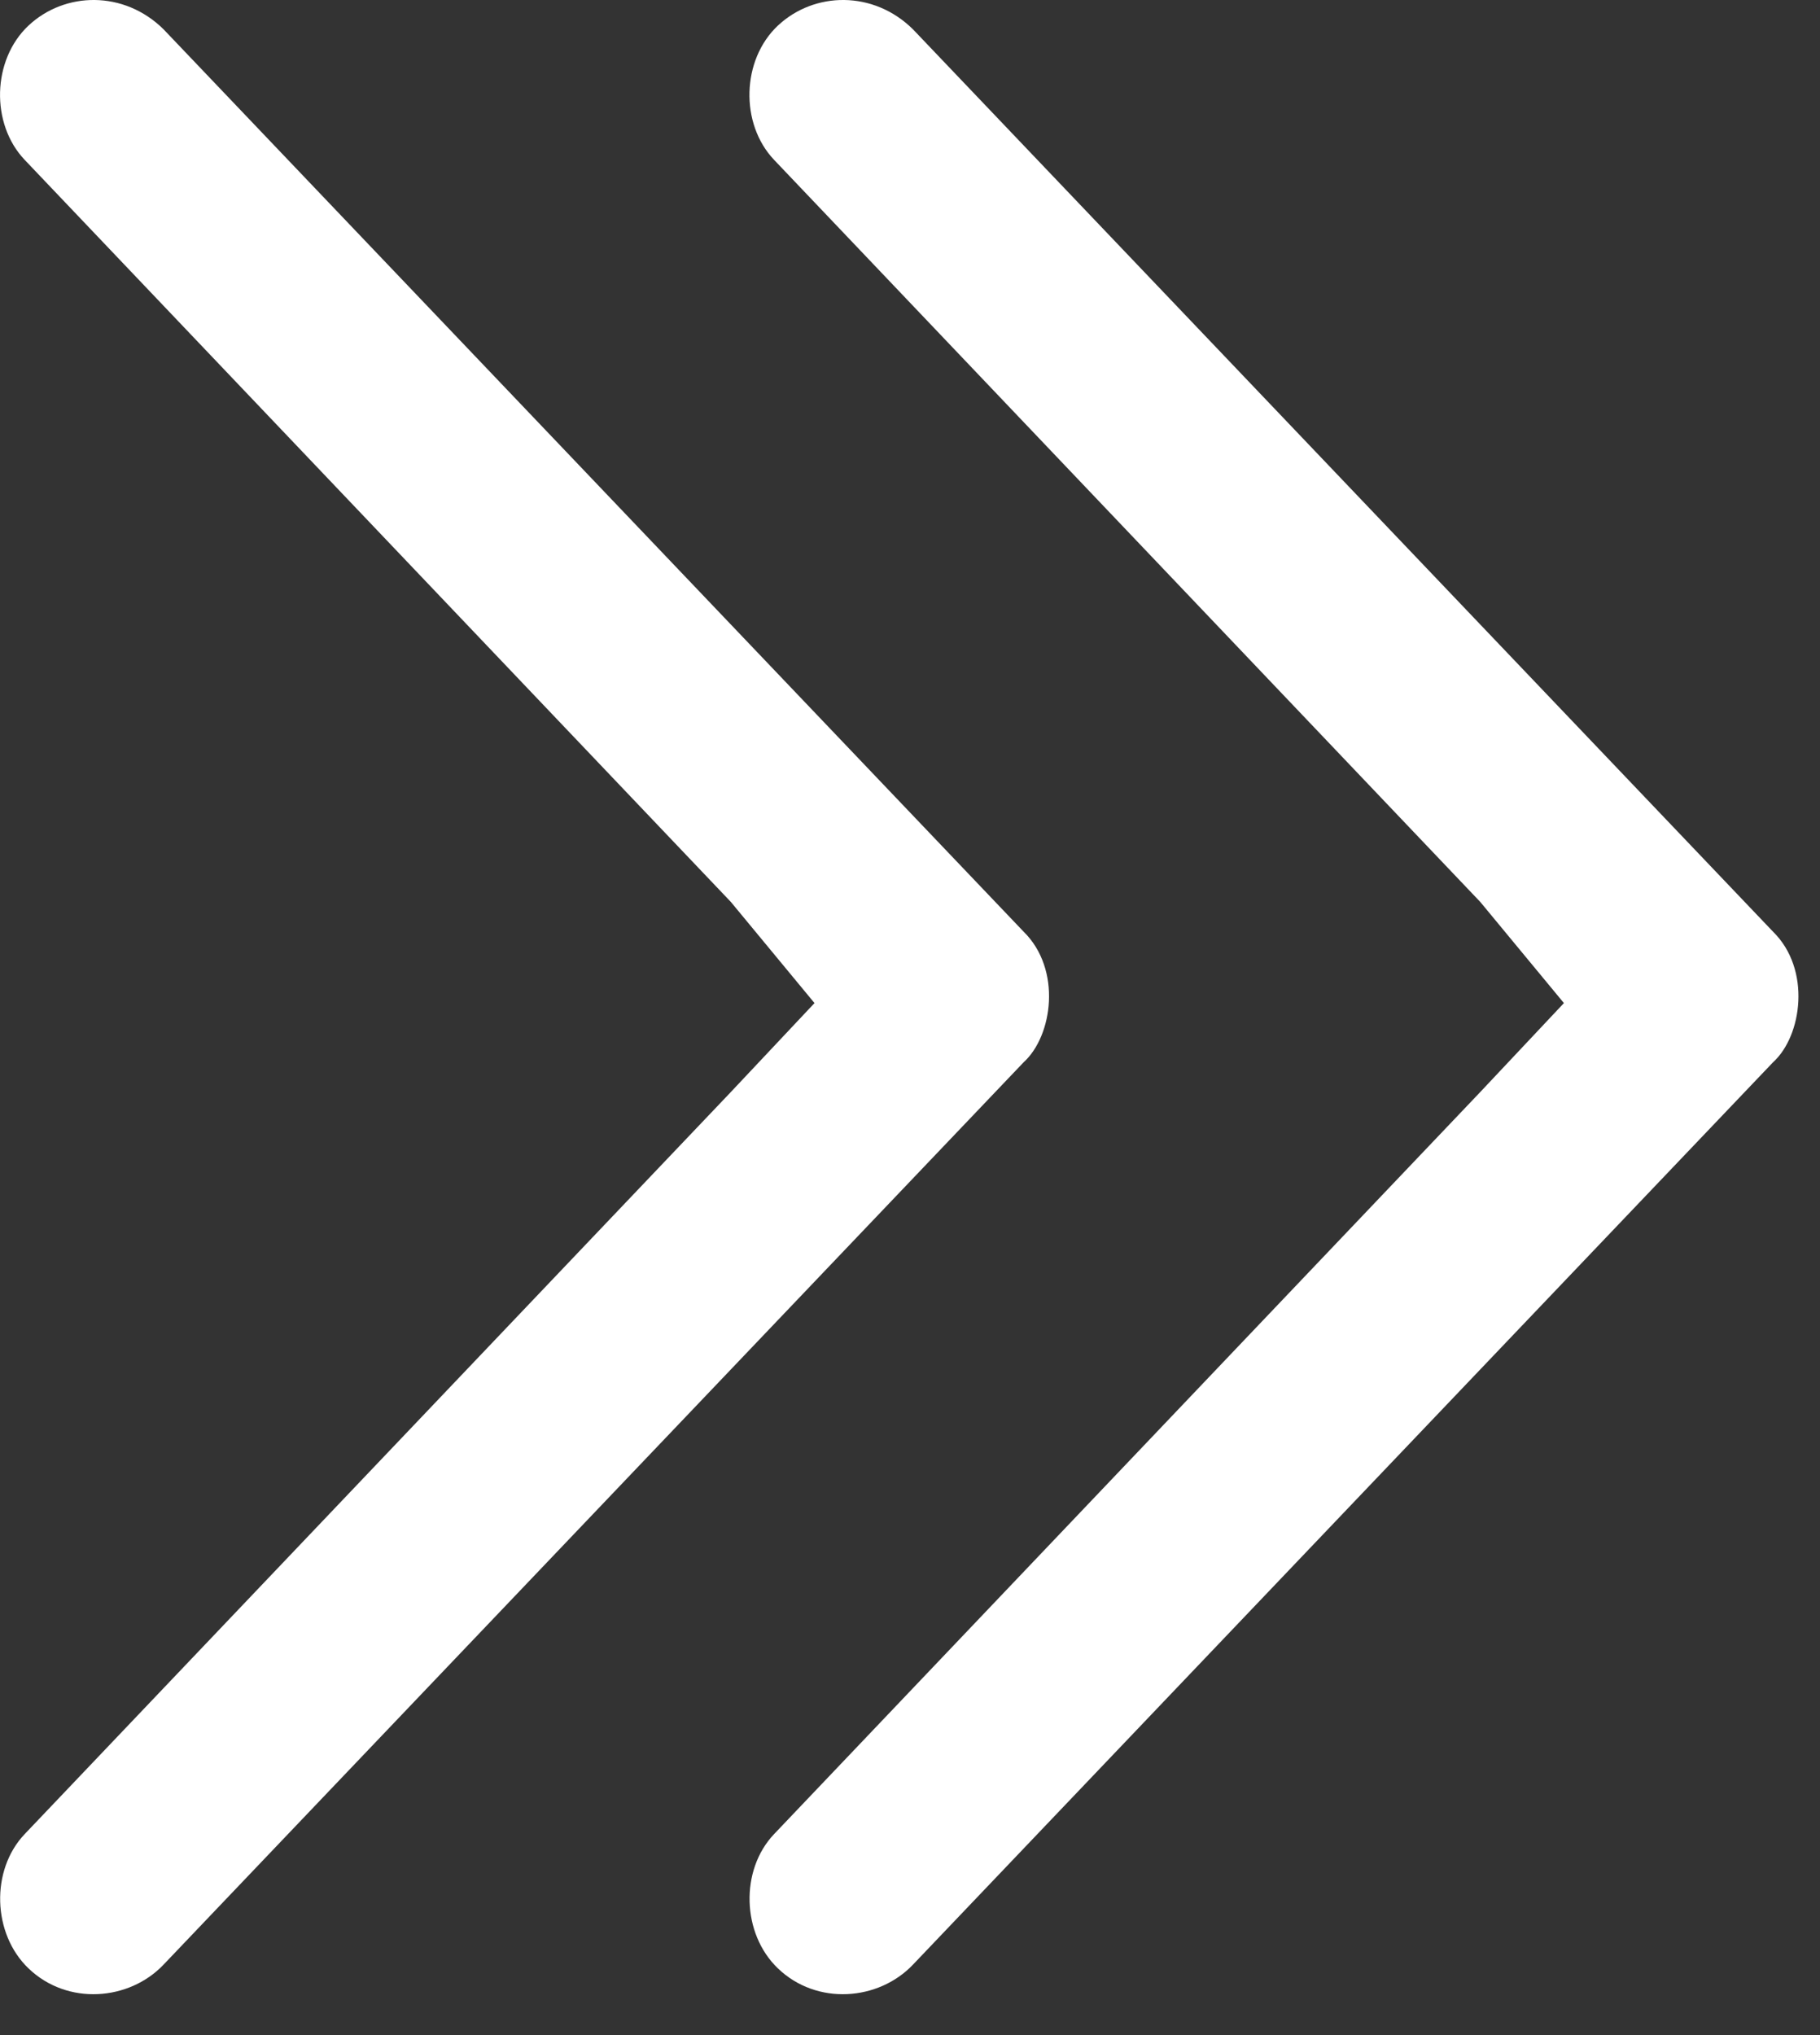 <?xml version="1.0" encoding="UTF-8"?>
<svg width="17px" height="19px" viewBox="0 0 17 19" version="1.1" xmlns="http://www.w3.org/2000/svg" xmlns:xlink="http://www.w3.org/1999/xlink">
    <rect x="0" y="0" width="17" height="19" fill="#333333" stroke="none"/>
    <!-- Generator: sketchtool 50.2 (55047) - http://www.bohemiancoding.com/sketch -->
    <title>D7C16D1B-F783-4752-95C5-80ED2A968E42</title>
    <desc>Created with sketchtool.</desc>
    <defs></defs>
    <g id="Pages" stroke="none" stroke-width="1" fill="none" fill-rule="evenodd">
        <g id="Events" transform="translate(-1258, -350)" fill="#FFFFFF">
            <g id="calander" transform="translate(0, 131)">
                <g id="Group-9" transform="translate(1258, 219)">
                    <path d="M8.528,0.274 C8.158,-0.092 7.605,-0.079 7.266,0.239 C6.926,0.558 6.91,1.156 7.231,1.493 L13.827,8.421 L14.608,9.365 L13.827,10.195 L7.231,17.123 C6.91,17.46 6.929,18.055 7.266,18.377 C7.63,18.727 8.207,18.68 8.528,18.342 L16.561,9.918 C16.833,9.672 16.92,9.05 16.561,8.698 L8.528,0.274 Z" id="Page-1"></path>
                    <path d="M1.528,0.274 C1.158,-0.092 0.605,-0.079 0.266,0.239 C-0.074,0.558 -0.09,1.156 0.231,1.493 L6.827,8.421 L7.608,9.365 L6.827,10.195 L0.231,17.123 C-0.09,17.46 -0.071,18.055 0.266,18.377 C0.63,18.727 1.207,18.68 1.528,18.342 L9.561,9.918 C9.833,9.672 9.92,9.05 9.561,8.698 L1.528,0.274 Z" id="Page-1"></path>
                </g>
            </g>
        </g>
    </g>
</svg>